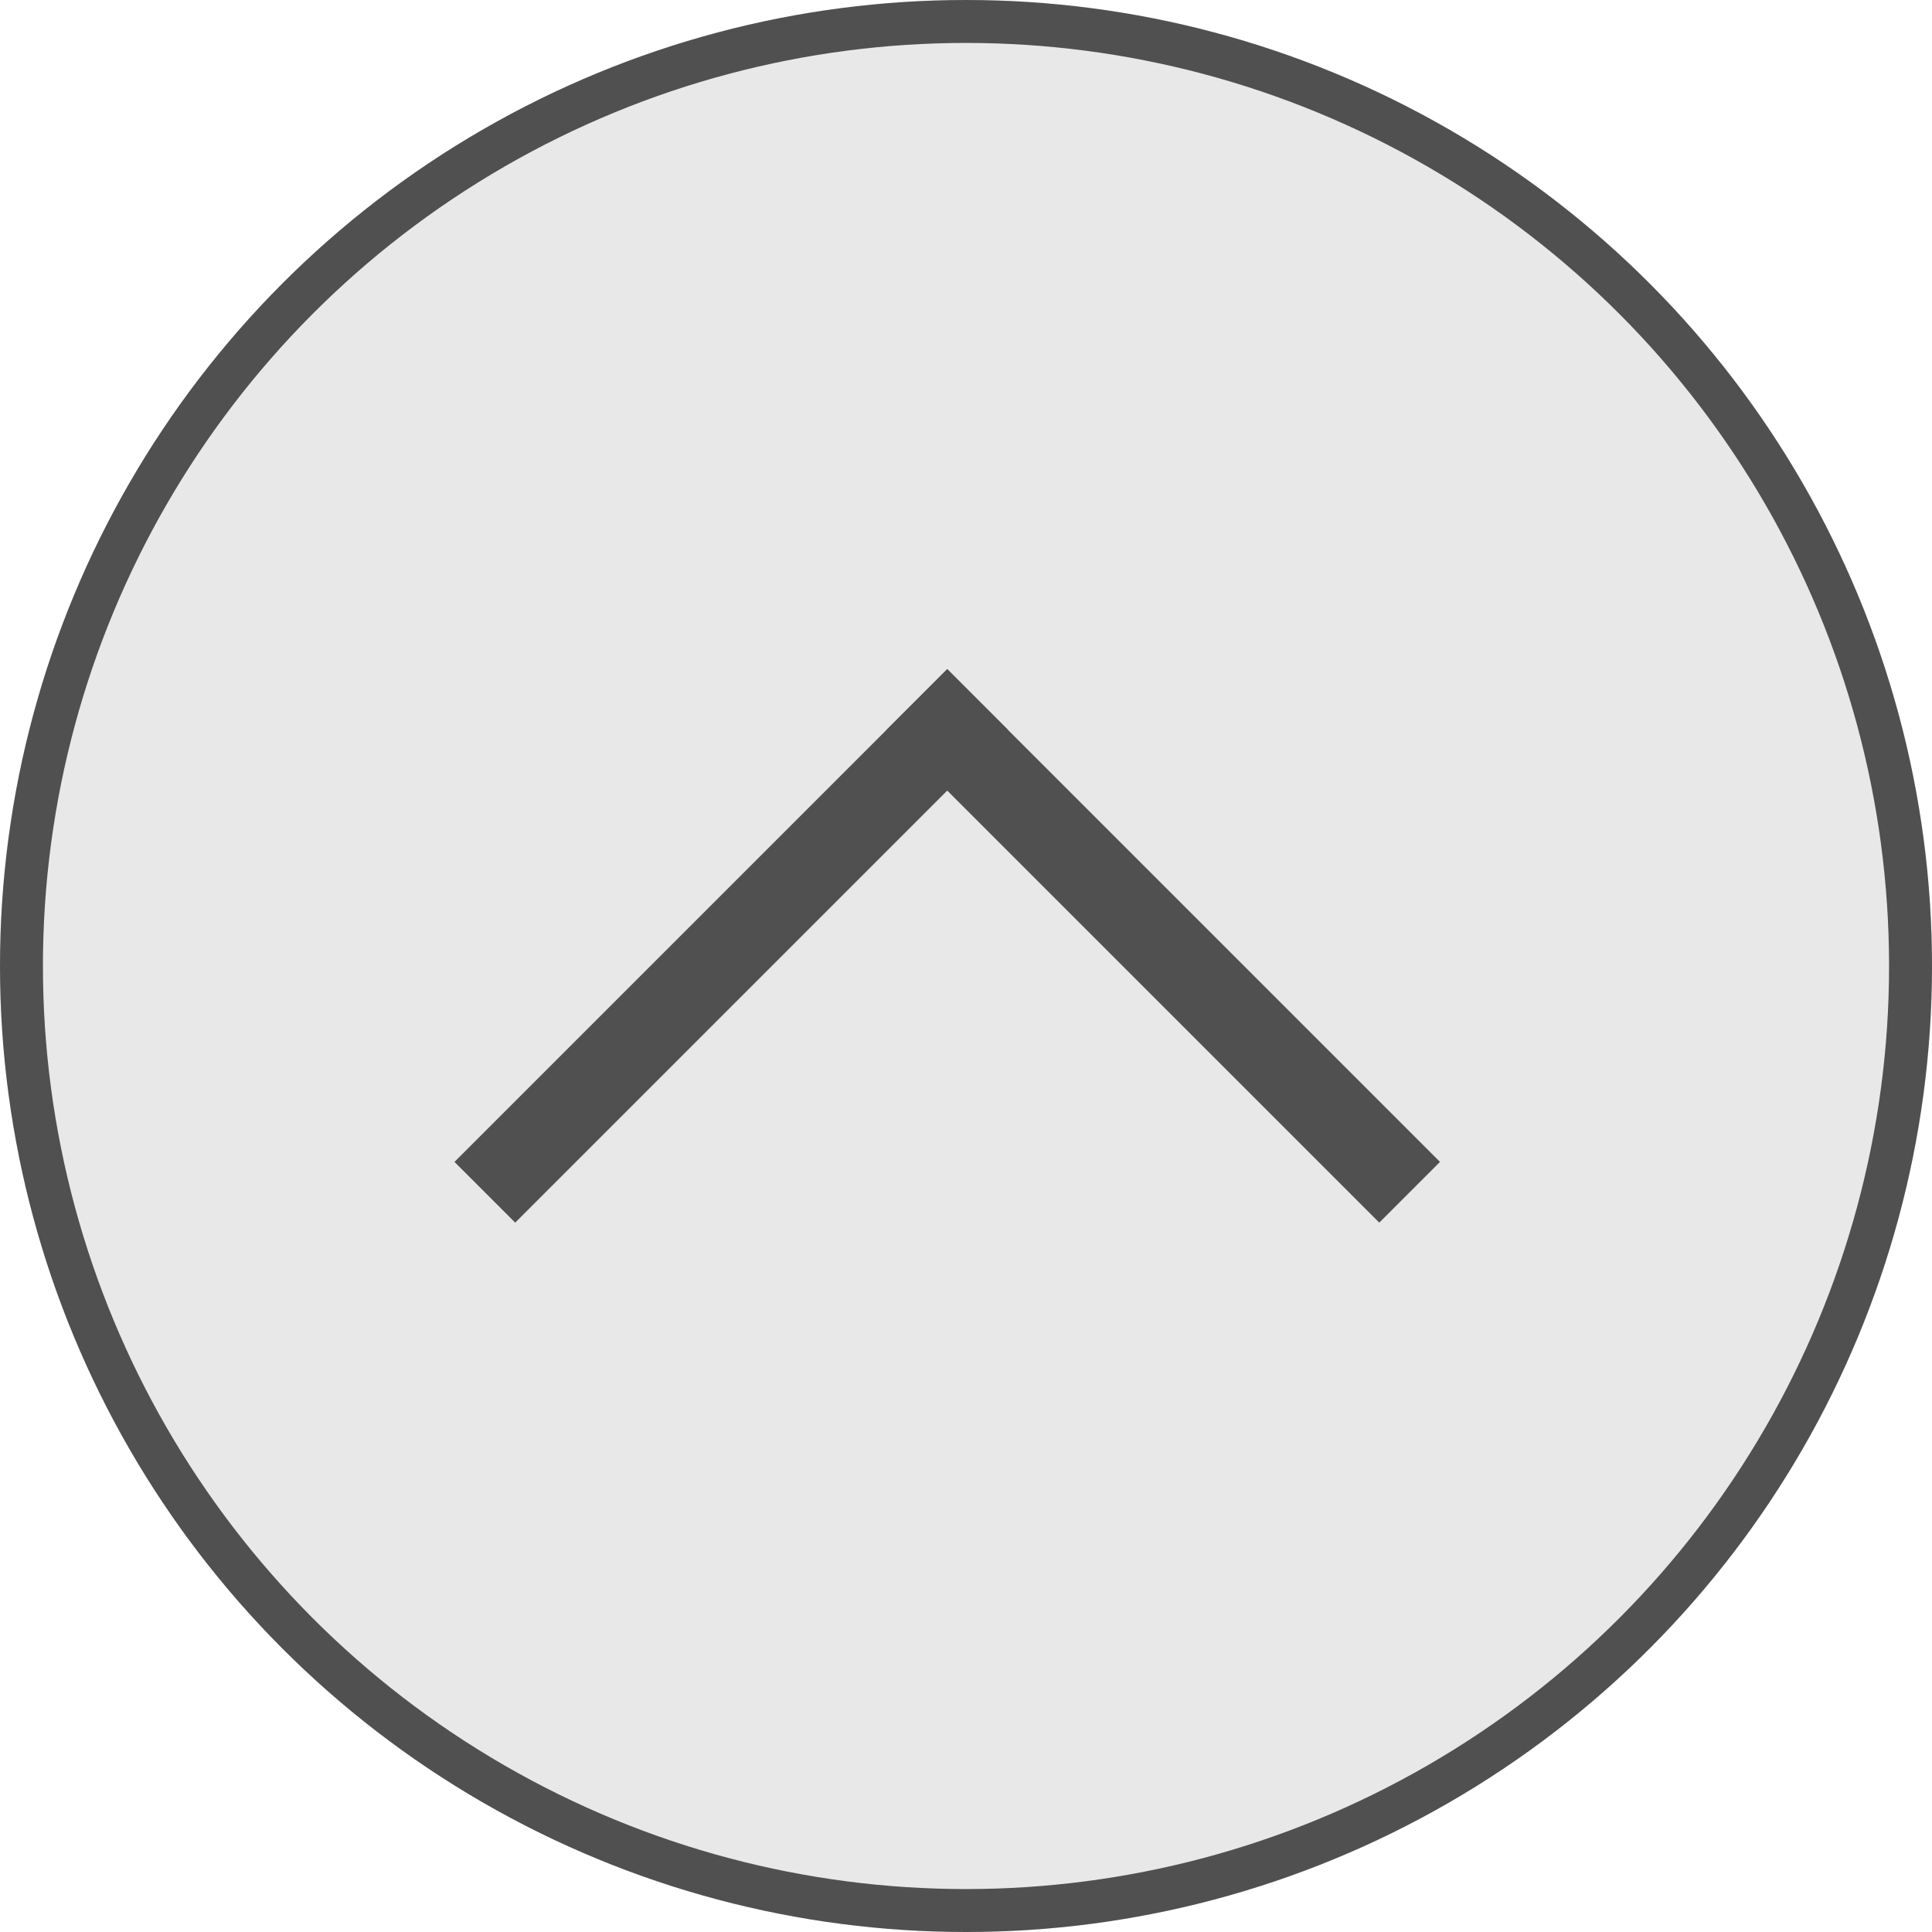 <svg xmlns="http://www.w3.org/2000/svg" width="45" height="45" viewBox="0 0 45 45">
  <g id="Group_347" data-name="Group 347" transform="translate(-264 -1072)">
    <g id="Ellipse_5" data-name="Ellipse 5" transform="translate(264 1072)" fill="#e8e8e8" stroke="#505050" stroke-width="1">
      <circle cx="22.5" cy="22.5" r="22.5" stroke="none"/>
      <circle cx="22.5" cy="22.5" r="22" fill="none"/>
    </g>
    <g id="Group_127" data-name="Group 127" transform="translate(2146.682 940.141) rotate(90)">
      <line id="Line_19" data-name="Line 19" x2="10.063" y2="10.063" transform="translate(148.859 1860.619)" fill="none" stroke="#505050" stroke-linecap="square" stroke-width="2"/>
      <line id="Line_20" data-name="Line 20" y1="10.063" x2="10.063" transform="translate(148.859 1850.556)" fill="none" stroke="#505050" stroke-linecap="square" stroke-width="2"/>
    </g>
  </g>
</svg>
